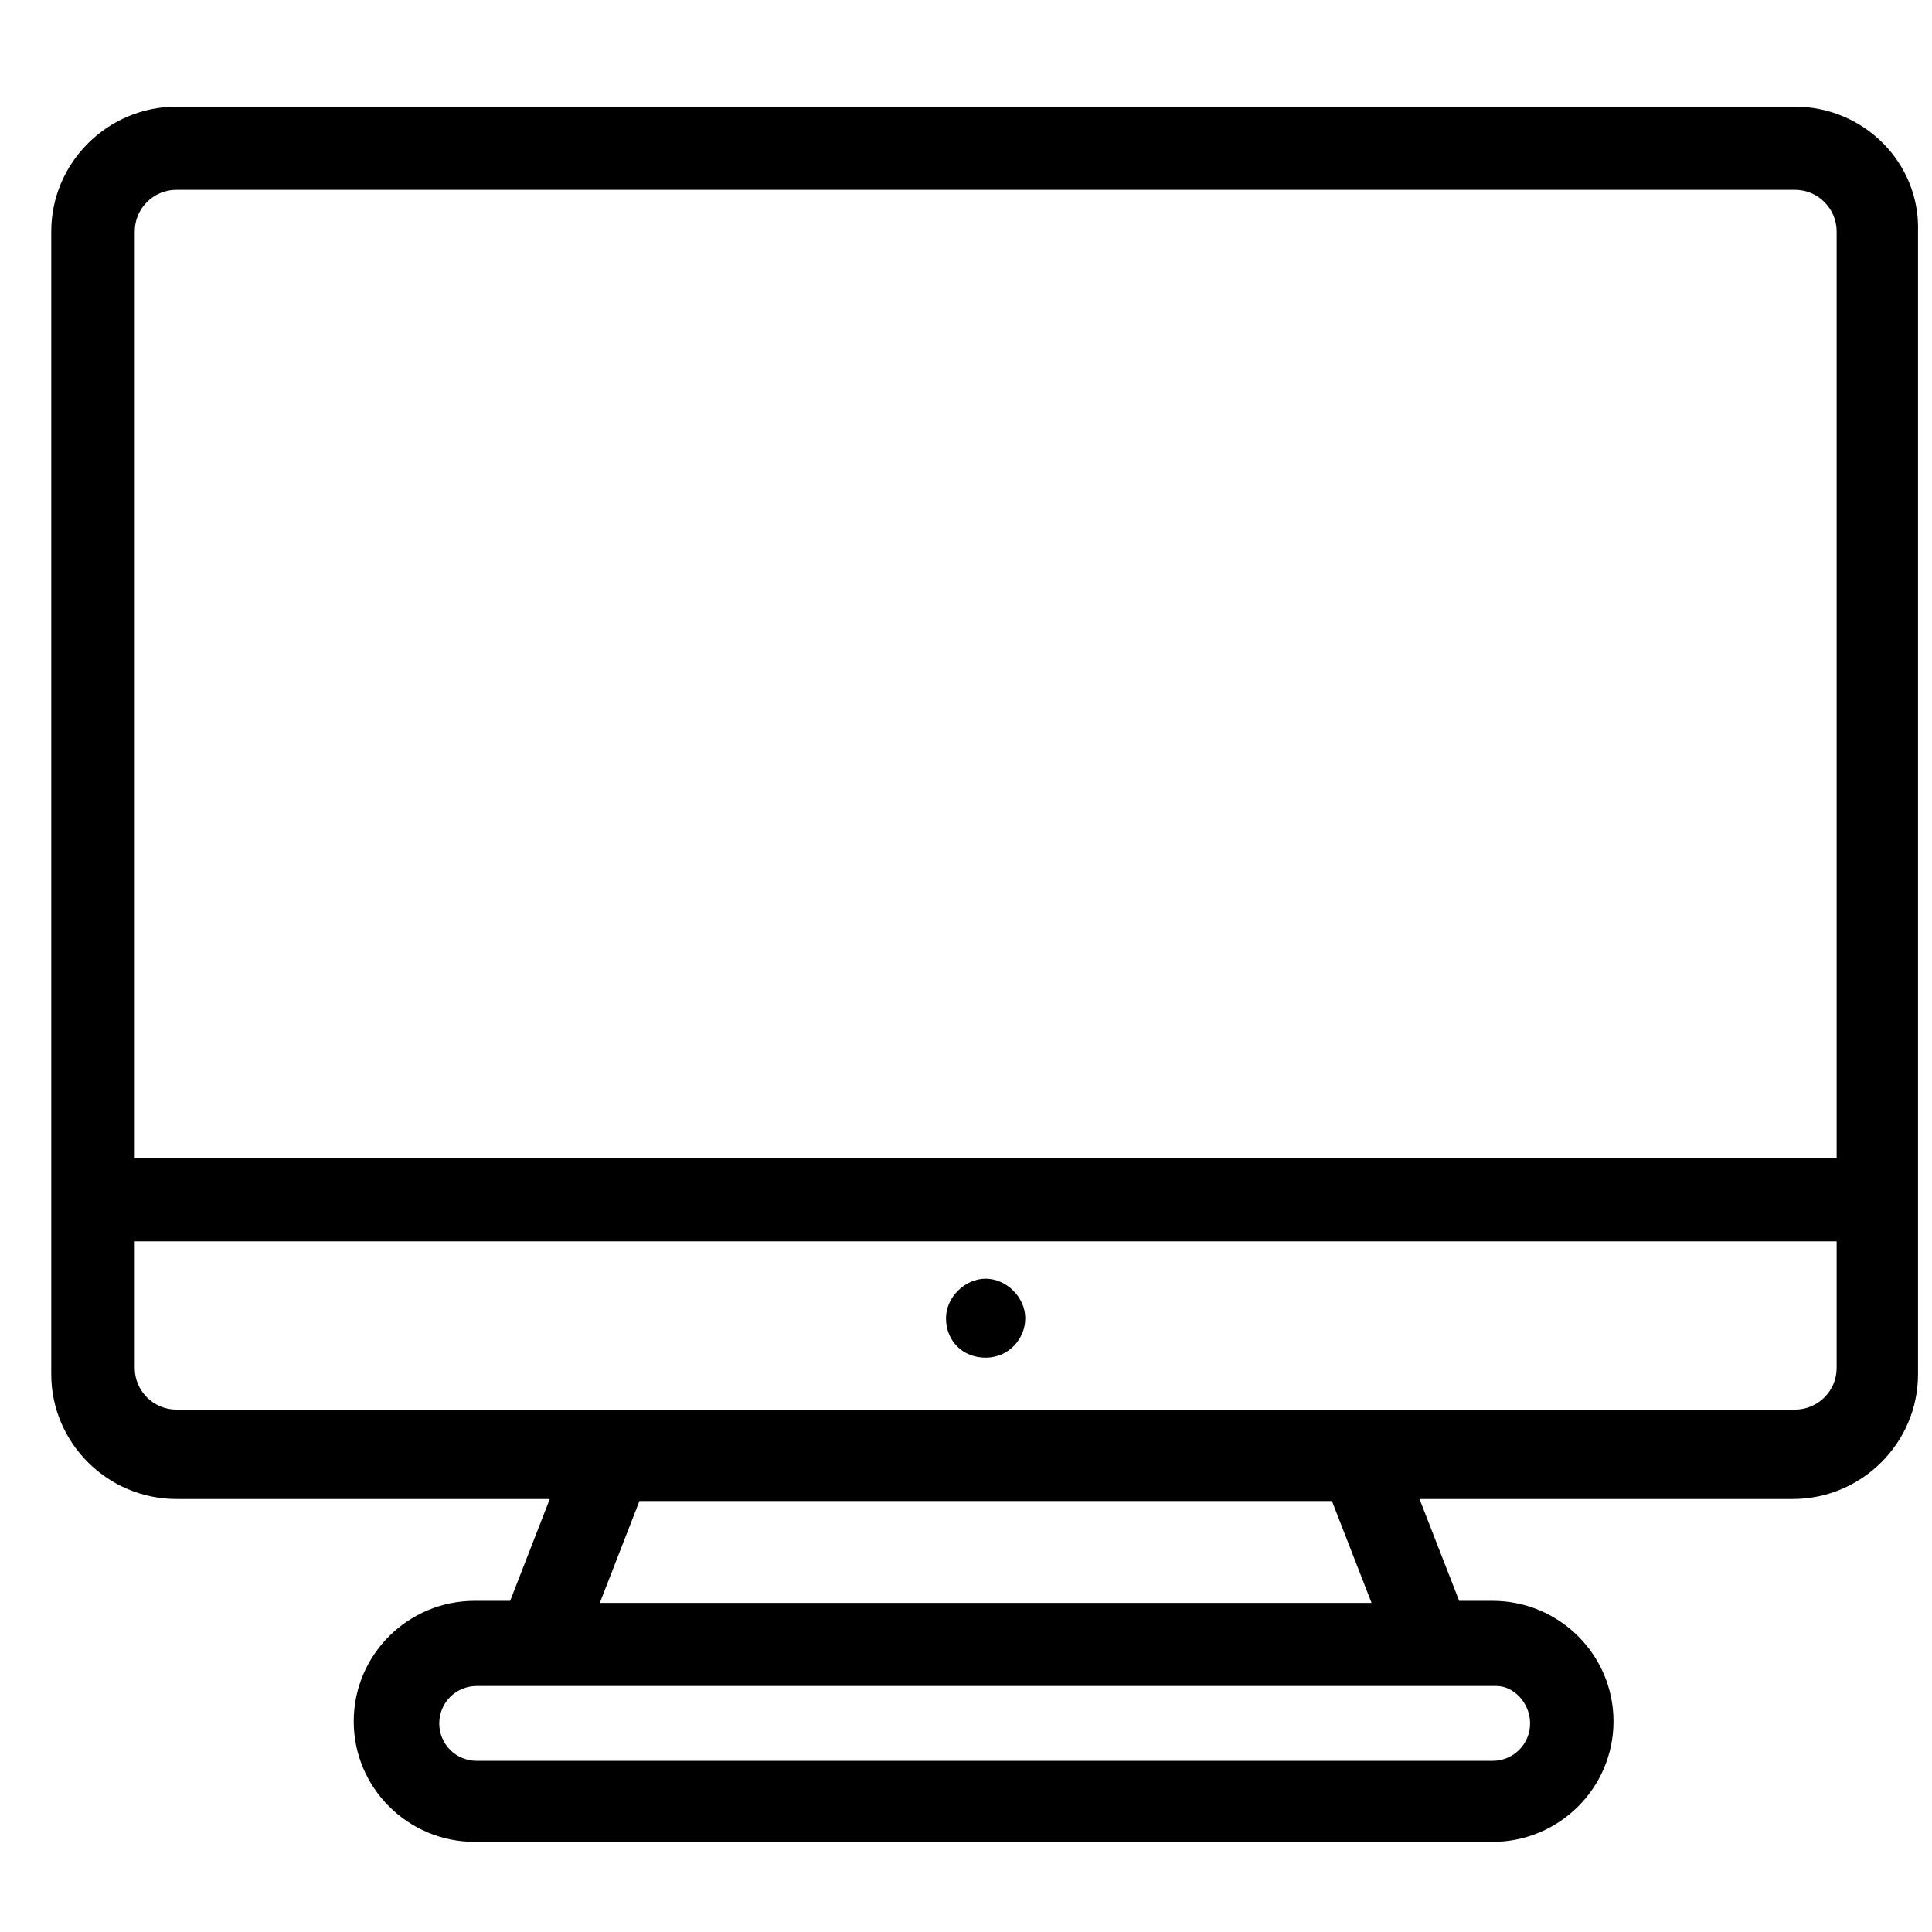 <svg width="34" height="34" viewBox="0 0 34 34" fill="none" xmlns="http://www.w3.org/2000/svg">
<path d="M31.588 1.877H3.105C1.893 1.877 0.902 2.865 0.902 4.072V20.382V24.076V24.186C0.902 25.392 1.893 26.38 3.105 26.38H9.675L8.978 28.172H8.354C7.179 28.172 6.225 29.122 6.225 30.293C6.225 31.463 7.179 32.414 8.354 32.414H26.266C27.441 32.414 28.395 31.463 28.395 30.293C28.395 29.122 27.441 28.172 26.266 28.172H25.679L24.981 26.38H31.552C32.763 26.38 33.754 25.392 33.754 24.186V24.076V20.419V4.072C33.791 2.865 32.8 1.877 31.588 1.877ZM32.322 24.076C32.322 24.478 31.992 24.807 31.588 24.807H3.105C2.701 24.807 2.371 24.478 2.371 24.076V21.845H32.322V24.076ZM26.927 30.329C26.927 30.695 26.633 30.988 26.266 30.988H8.39C8.023 30.988 7.73 30.695 7.73 30.329C7.73 29.964 8.023 29.671 8.39 29.671H8.794H25.238H25.605H26.339C26.633 29.671 26.927 29.964 26.927 30.329ZM24.137 28.208H10.556L11.253 26.416H23.44L24.137 28.208ZM2.371 20.419V4.072C2.371 3.669 2.701 3.34 3.105 3.34H31.588C31.992 3.34 32.322 3.669 32.322 4.072V20.382H2.371V20.419Z" fill="black"/>
<path d="M17.346 23.893C17.75 23.893 18.043 23.564 18.043 23.198C18.043 22.832 17.713 22.503 17.346 22.503C16.979 22.503 16.648 22.832 16.648 23.198C16.648 23.6 16.942 23.893 17.346 23.893Z" fill="black"/>
</svg>
